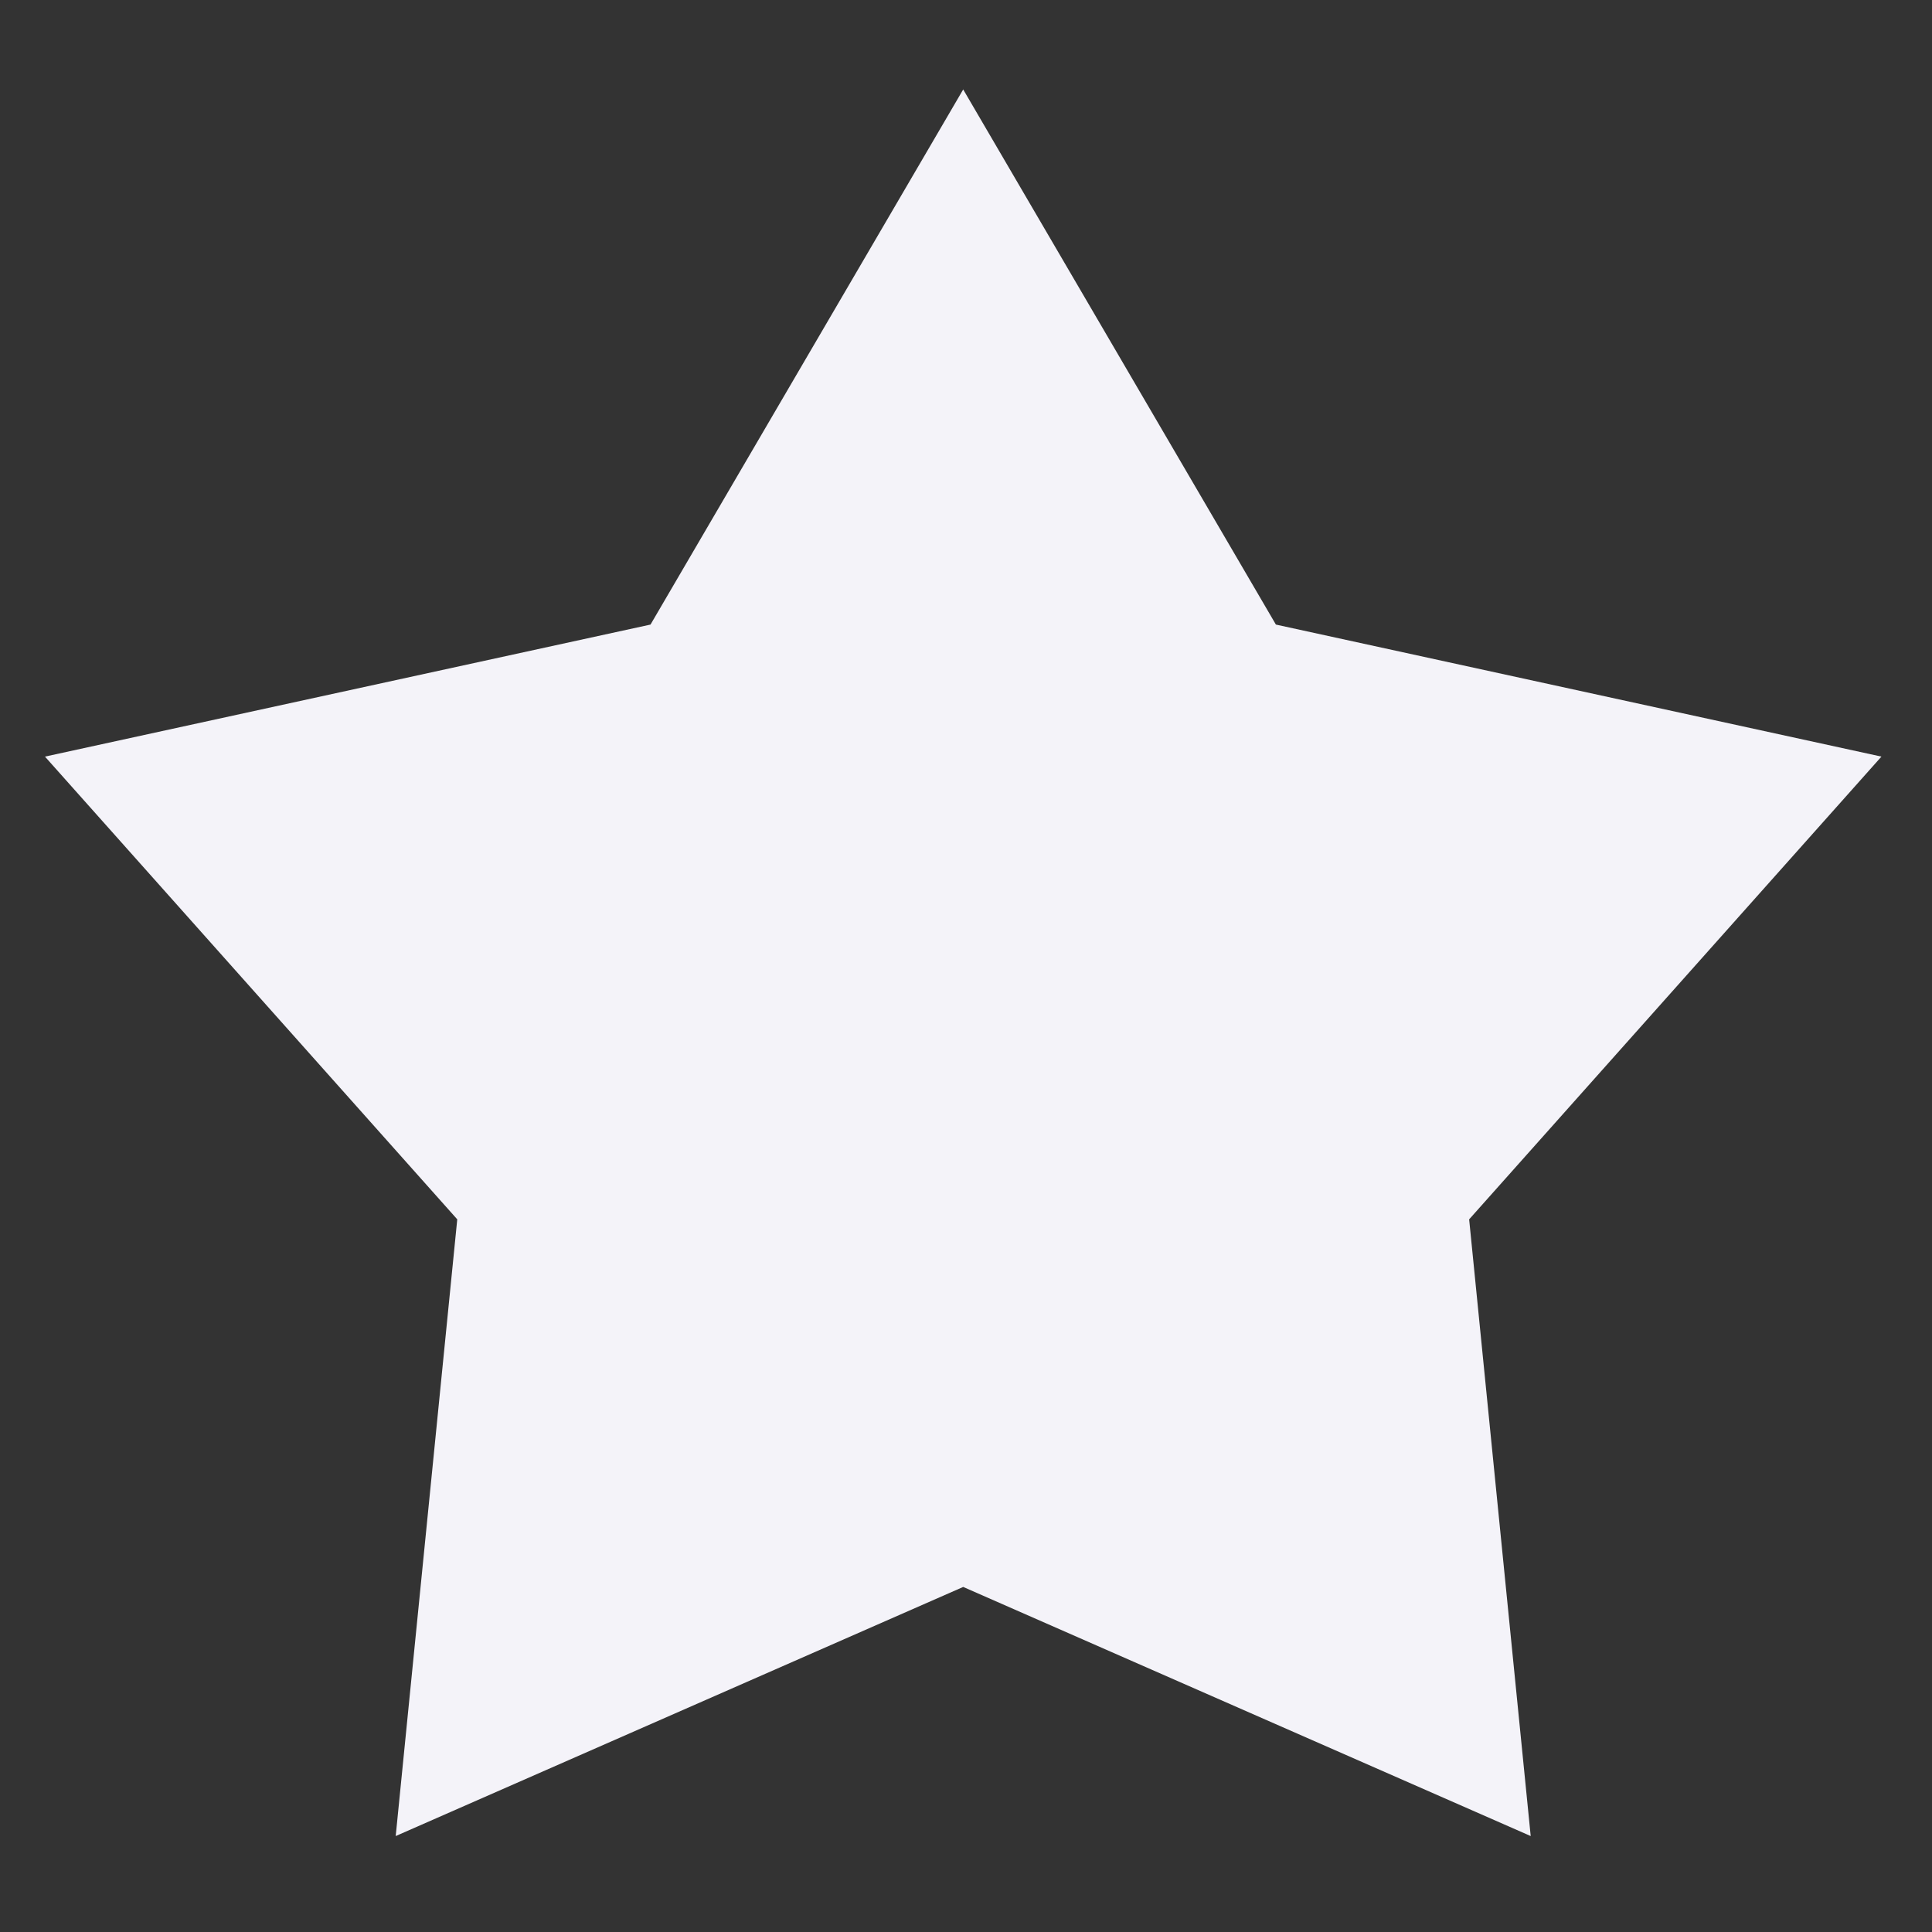 <?xml version="1.0" encoding="utf-8"?>
<svg viewBox="0 0 500 500" xmlns="http://www.w3.org/2000/svg" xmlns:bx="https://boxy-svg.com">
  <rect x="0" y="0" width="500" height="500" fill="#333333" stroke="none"/>
  <path d="M 249.276 23.155 L 330.2 161.639 L 486.914 195.809 L 380.214 315.566 L 396.144 475.169 L 249.276 410.699 L 102.408 475.169 L 118.338 315.566 L 11.638 195.809 L 168.352 161.639 Z" style="fill: rgb(244, 243, 249);" bx:shape="star 249.276 273.022 249.867 249.867 0.551 5 1@9ebcaed5"/>
</svg>